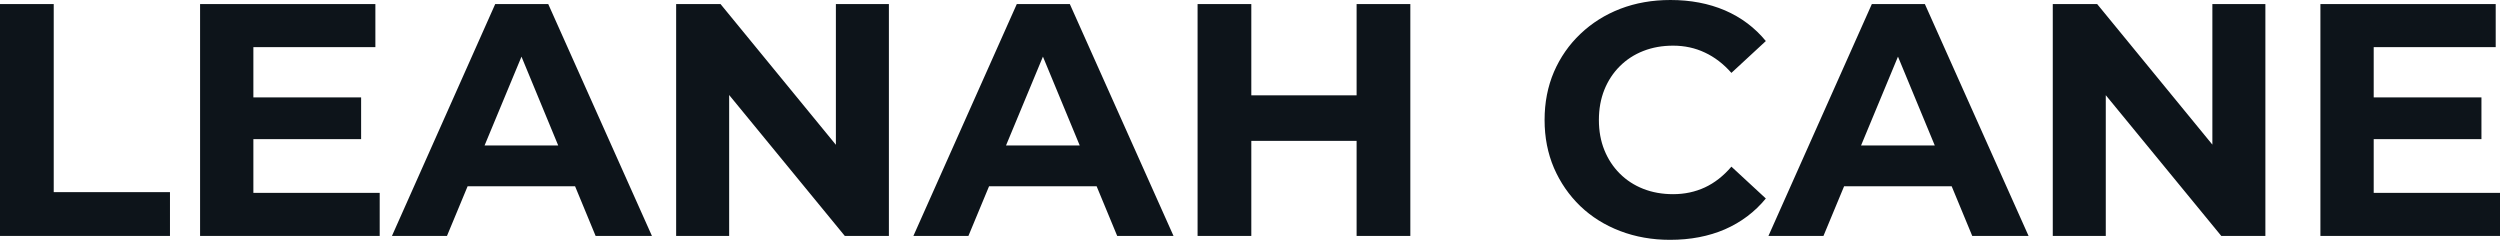 <svg fill="#0d141a" viewBox="0 0 173.558 16.652" height="100%" width="100%" xmlns="http://www.w3.org/2000/svg"><path preserveAspectRatio="none" d="M11.80 16.38L0 16.38L0 0.28L3.73 0.28L3.73 13.34L11.80 13.34L11.80 16.38ZM26.36 16.38L13.89 16.38L13.89 0.28L26.06 0.28L26.06 3.27L17.59 3.27L17.59 13.39L26.36 13.39L26.36 16.38ZM25.07 9.66L17.32 9.66L17.32 6.76L25.07 6.76L25.07 9.66ZM31.03 16.38L27.21 16.38L34.38 0.28L38.06 0.28L45.26 16.38L41.35 16.38L35.47 2.16L36.94 2.16L31.03 16.38ZM41.08 12.93L30.80 12.93L31.79 10.10L40.07 10.10L41.08 12.93ZM50.62 16.38L46.94 16.38L46.94 0.28L50.02 0.28L59.52 11.87L58.03 11.87L58.03 0.28L61.71 0.28L61.71 16.38L58.65 16.38L49.13 4.78L50.62 4.78L50.62 16.38ZM67.23 16.38L63.41 16.38L70.59 0.28L74.27 0.28L81.47 16.38L77.56 16.38L71.67 2.16L73.14 2.16L67.23 16.38ZM77.28 12.93L67.00 12.93L67.99 10.10L76.27 10.10L77.28 12.93ZM97.91 16.38L94.18 16.38L94.18 0.28L97.91 0.28L97.91 16.38ZM86.87 16.38L83.14 16.38L83.14 0.28L86.87 0.28L86.87 16.38ZM94.46 9.78L86.59 9.78L86.59 6.62L94.46 6.62L94.46 9.78ZM115.94 16.65L115.94 16.65Q114.08 16.65 112.48 16.04Q110.88 15.43 109.71 14.31Q108.54 13.18 107.88 11.66Q107.23 10.14 107.23 8.33L107.23 8.33Q107.23 6.51 107.88 4.99Q108.54 3.47 109.72 2.35Q110.91 1.22 112.49 0.61Q114.08 0 115.97 0L115.97 0Q118.06 0 119.75 0.72Q121.44 1.45 122.59 2.85L122.59 2.85L120.20 5.06Q119.37 4.12 118.36 3.65Q117.35 3.17 116.15 3.17L116.15 3.17Q115.02 3.17 114.08 3.54Q113.14 3.91 112.45 4.60Q111.76 5.29 111.38 6.23Q111.00 7.18 111.00 8.33L111.00 8.33Q111.00 9.48 111.38 10.42Q111.76 11.36 112.45 12.05Q113.14 12.74 114.08 13.11Q115.02 13.48 116.15 13.48L116.15 13.48Q117.35 13.48 118.36 13.01Q119.37 12.54 120.20 11.57L120.20 11.57L122.59 13.78Q121.44 15.18 119.75 15.92Q118.06 16.65 115.94 16.65ZM126.59 16.38L122.77 16.38L129.95 0.28L133.63 0.28L140.83 16.38L136.92 16.38L131.03 2.16L132.50 2.16L126.59 16.38ZM136.64 12.93L126.36 12.93L127.35 10.10L135.63 10.10L136.64 12.93ZM146.19 16.38L142.51 16.38L142.51 0.28L145.59 0.28L155.09 11.87L153.59 11.87L153.59 0.28L157.27 0.28L157.27 16.38L154.21 16.38L144.69 4.78L146.19 4.78L146.19 16.38ZM173.56 16.38L161.09 16.38L161.09 0.28L173.26 0.28L173.26 3.27L164.79 3.27L164.79 13.39L173.56 13.39L173.56 16.38ZM172.27 9.66L164.52 9.66L164.52 6.76L172.27 6.76L172.27 9.66Z"></path></svg>
